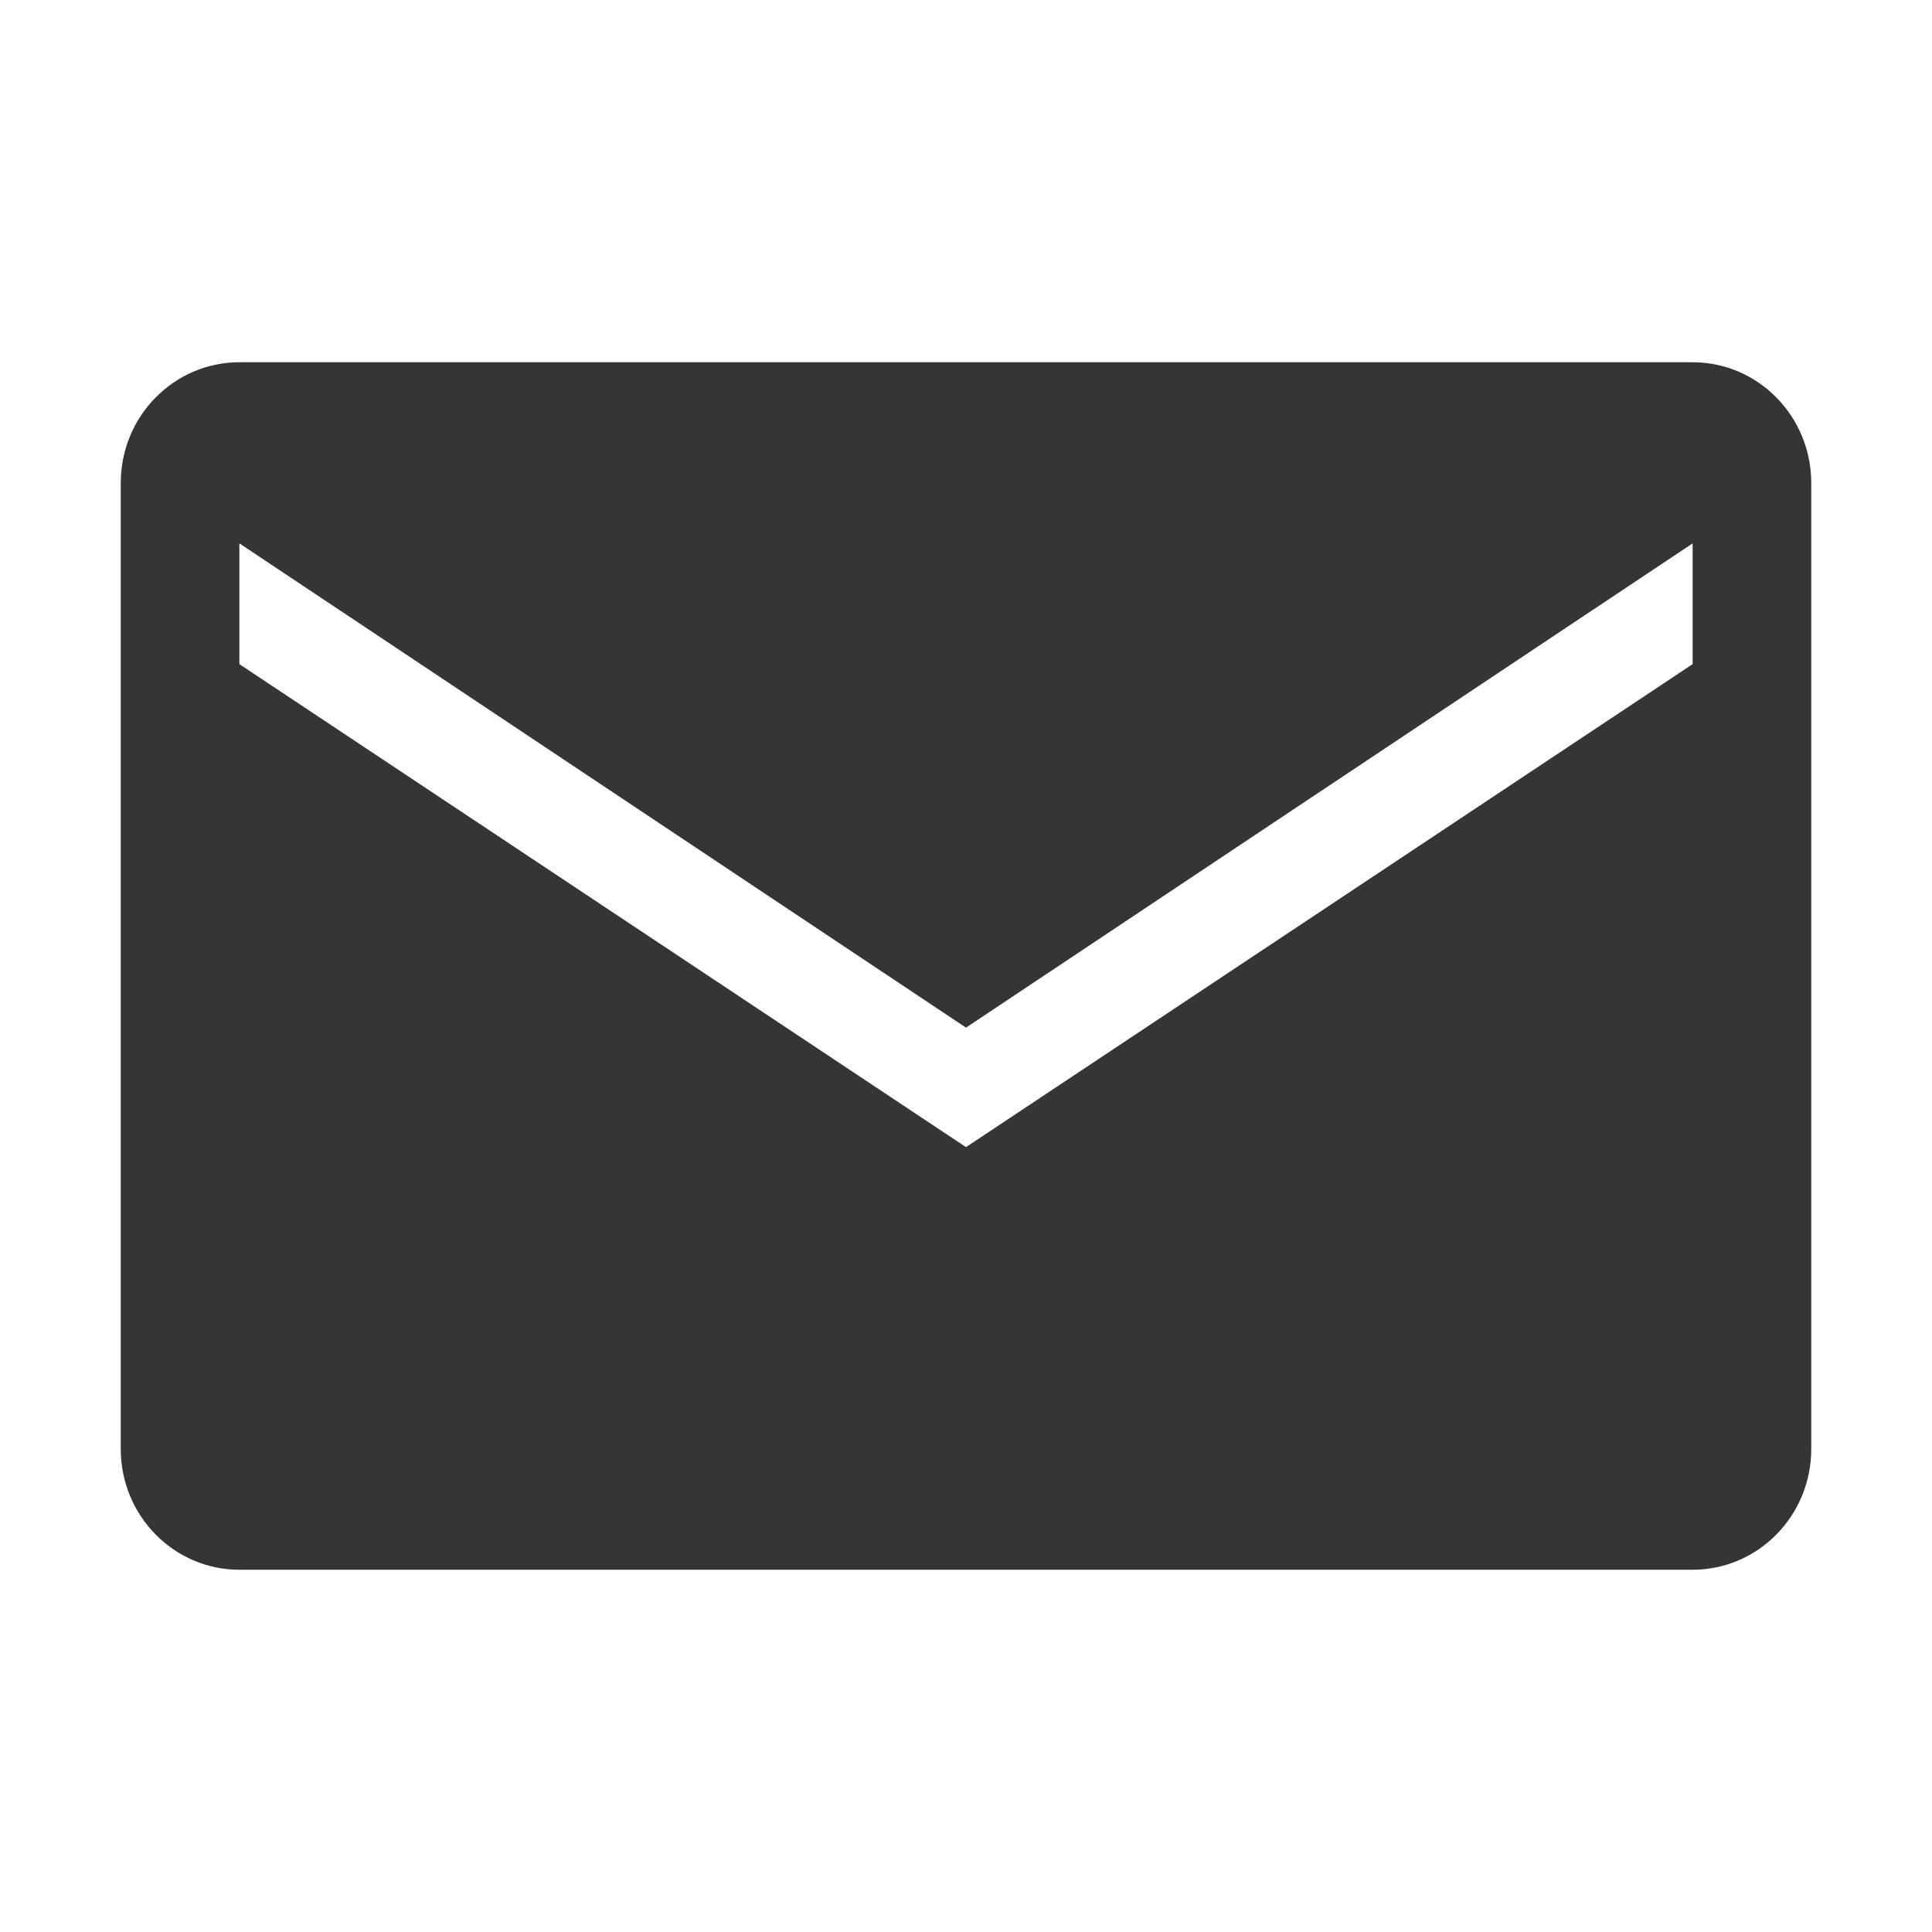 <svg width="80" height="80" viewBox="0 0 80 80" fill="none" xmlns="http://www.w3.org/2000/svg">
<path d="M9.912 15C7.199 15 5 17.239 5 20V60C5 62.761 7.199 65 9.912 65H70.088C72.801 65 75 62.761 75 60V20C75 17.239 72.801 15 70.088 15H9.912ZM9.912 22.5L40 42.553L70.088 22.5V27.5L40 47.5L9.912 27.5V22.5Z" fill="#353535"/>
</svg>
